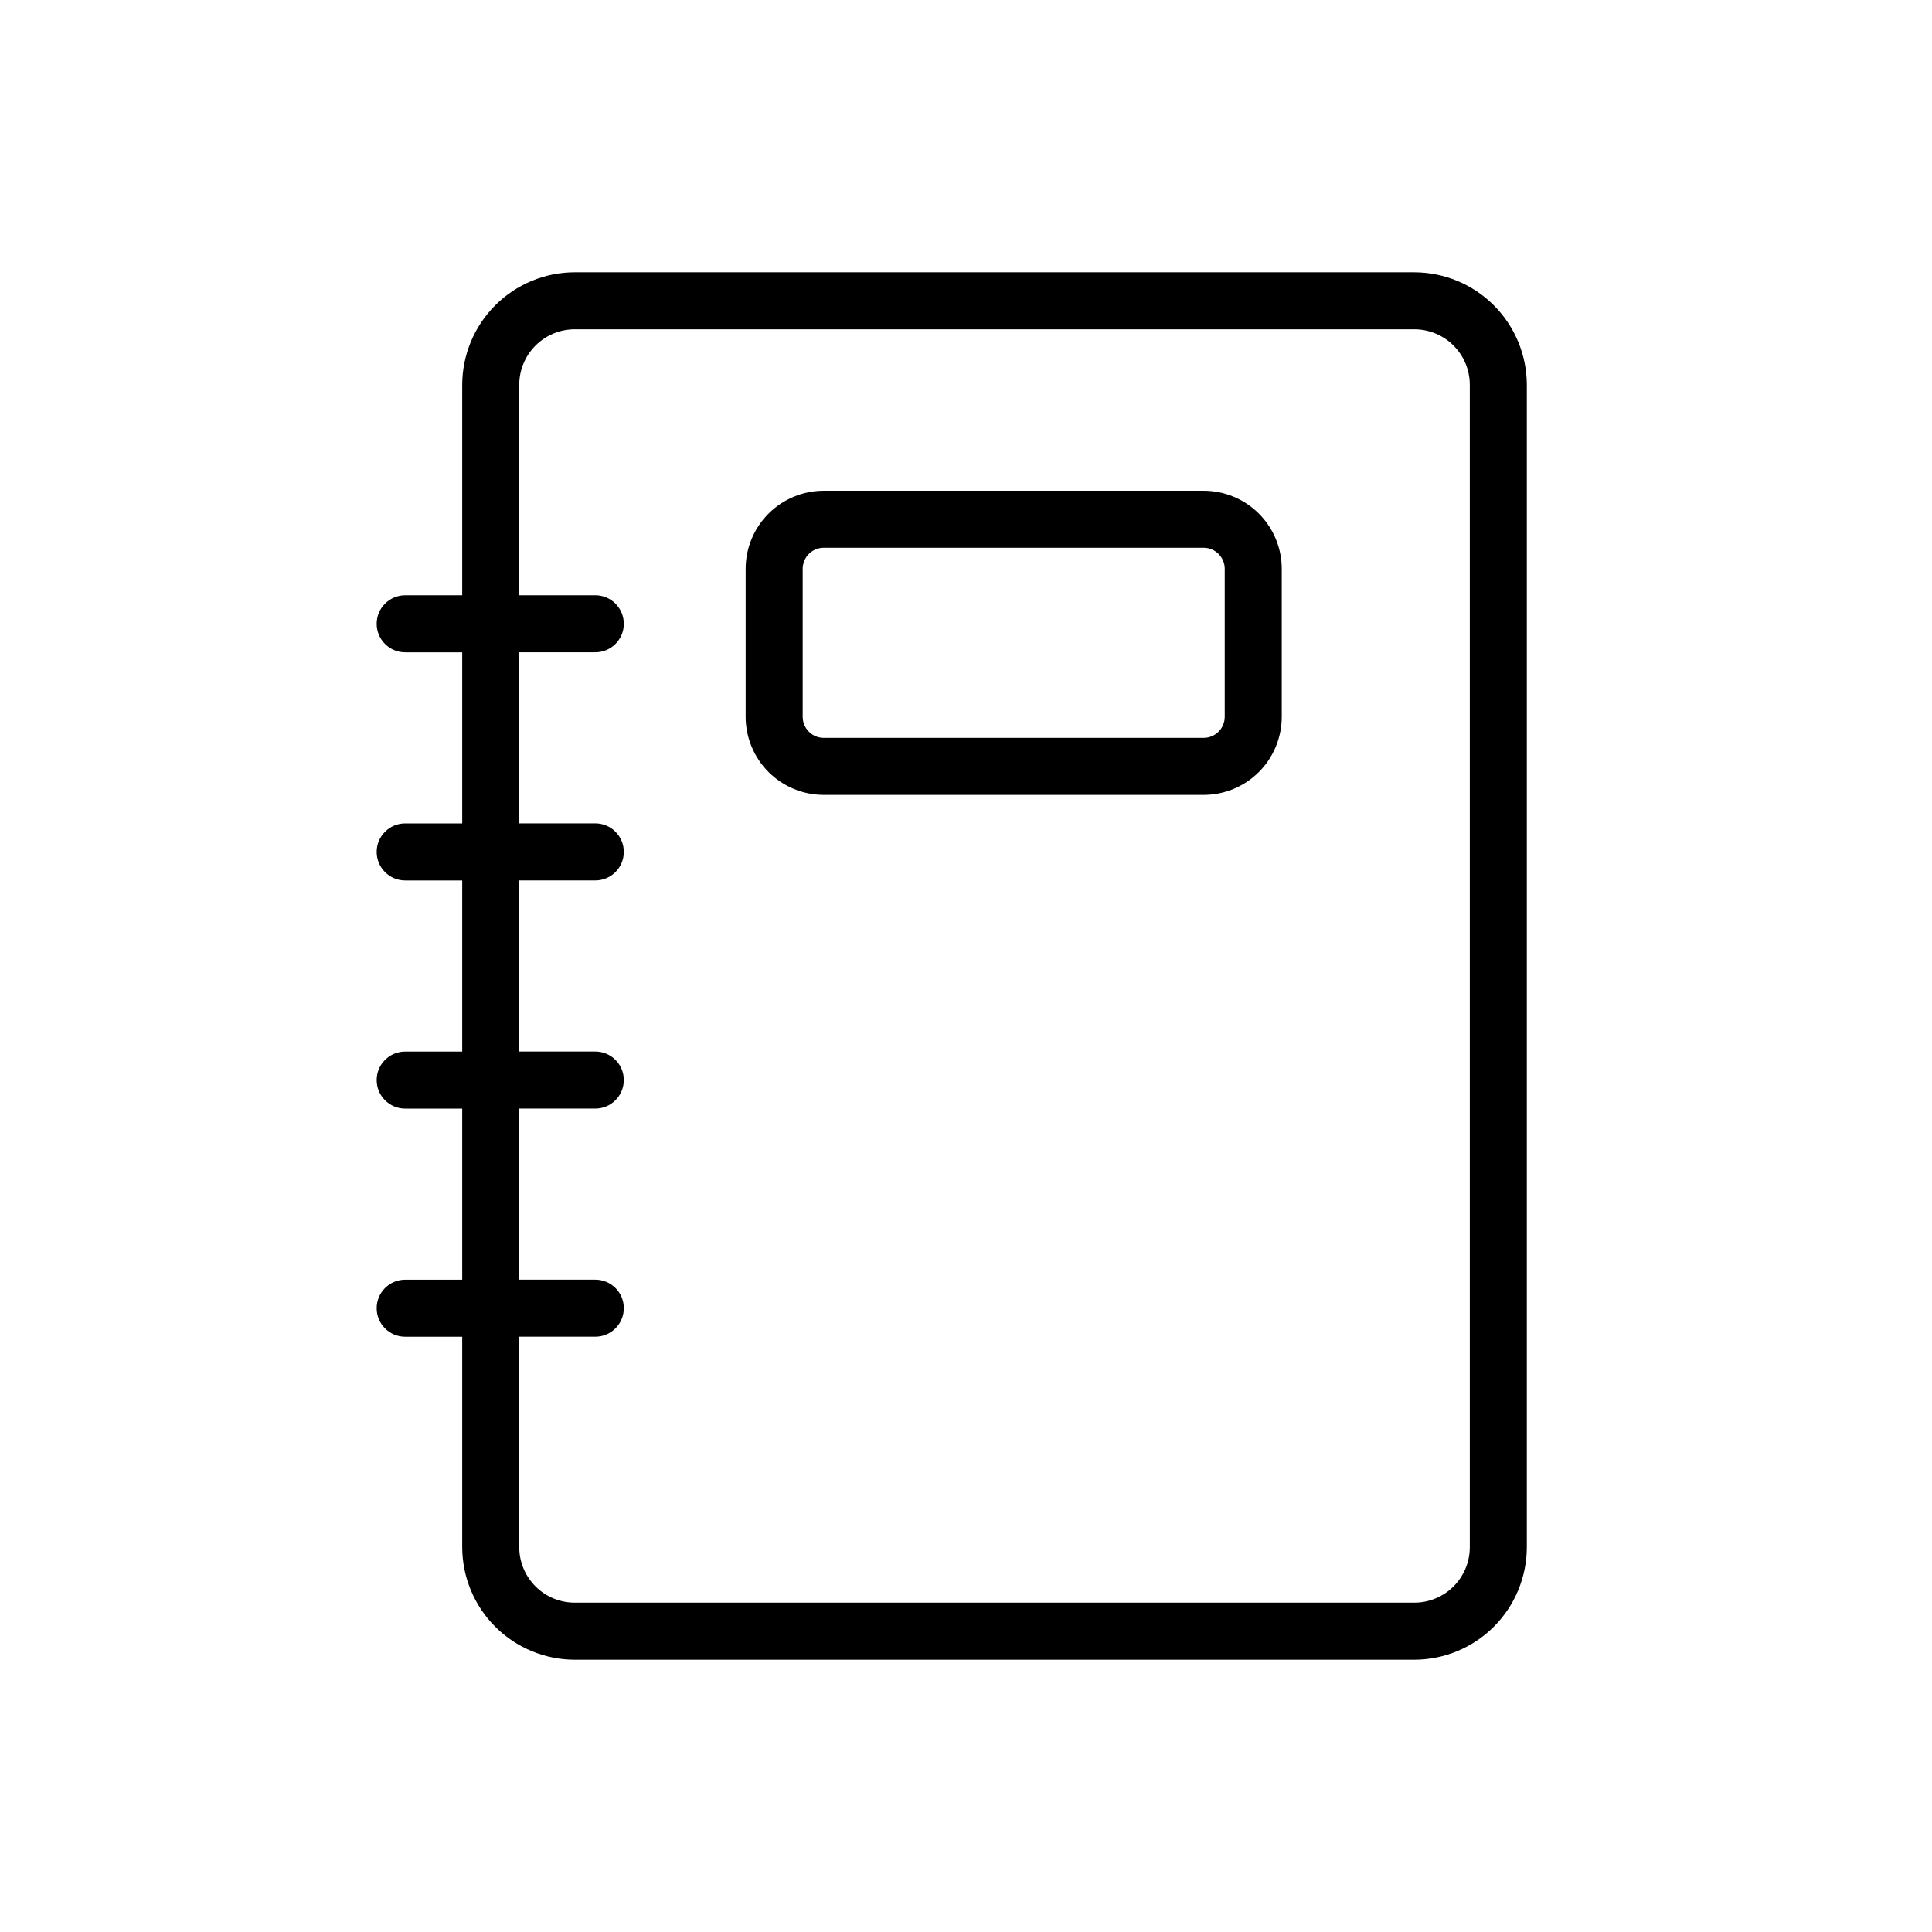 <?xml version="1.0" encoding="UTF-8"?>
<!-- The Best Svg Icon site in the world: iconSvg.co, Visit us! https://iconsvg.co -->
<svg fill="#000000" width="800px" height="800px" version="1.1" viewBox="144 144 512 512" xmlns="http://www.w3.org/2000/svg">
 <g>
  <path d="m518.8 216.16h-222.48c-7.906 0.012-15.488 3.156-21.078 8.75-5.59 5.59-8.734 13.168-8.75 21.074v55.77h-15.113c-4.176 0-7.559 3.387-7.559 7.559 0 4.176 3.383 7.559 7.559 7.559h15.113v45.344h-15.113v-0.004c-4.176 0-7.559 3.387-7.559 7.559 0 4.176 3.383 7.559 7.559 7.559h15.113v45.344h-15.113c-4.176 0-7.559 3.383-7.559 7.555 0 4.176 3.383 7.559 7.559 7.559h15.113v45.344h-15.113c-4.176 0-7.559 3.383-7.559 7.555 0 4.176 3.383 7.559 7.559 7.559h15.113v55.77c0.016 7.906 3.16 15.484 8.75 21.078 5.59 5.59 13.172 8.734 21.078 8.75h222.48c7.906-0.016 15.484-3.16 21.074-8.75 5.59-5.594 8.738-13.172 8.75-21.078v-308.03c-0.012-7.906-3.16-15.484-8.75-21.074-5.59-5.594-13.168-8.738-21.074-8.75zm14.711 337.85c0 3.902-1.551 7.644-4.309 10.402-2.758 2.762-6.5 4.309-10.402 4.309h-222.48c-3.902 0-7.644-1.547-10.406-4.309-2.758-2.758-4.309-6.5-4.309-10.402v-55.77h20.152c4.176 0 7.559-3.383 7.559-7.559 0-4.172-3.383-7.555-7.559-7.555h-20.152v-45.344h20.152c4.176 0 7.559-3.383 7.559-7.559 0-4.172-3.383-7.555-7.559-7.555h-20.152v-45.344h20.152c4.176 0 7.559-3.383 7.559-7.559 0-4.172-3.383-7.559-7.559-7.559h-20.152v-45.344h20.152v0.004c4.176 0 7.559-3.383 7.559-7.559 0-4.172-3.383-7.559-7.559-7.559h-20.152v-55.77c0-3.902 1.551-7.644 4.309-10.402 2.762-2.758 6.504-4.309 10.406-4.309h222.48c3.902 0 7.644 1.551 10.402 4.309 2.758 2.758 4.309 6.5 4.309 10.402z"/>
  <path d="m463.02 274.05h-100.76c-5.473 0.012-10.719 2.191-14.59 6.062s-6.051 9.117-6.066 14.594v39.297c0.016 5.473 2.195 10.719 6.066 14.59s9.117 6.051 14.59 6.066h100.76c5.477-0.016 10.723-2.195 14.594-6.066 3.871-3.871 6.051-9.117 6.062-14.59v-39.297c-0.012-5.477-2.191-10.723-6.062-14.594-3.871-3.871-9.117-6.051-14.594-6.062zm5.543 59.953c-0.027 3.047-2.492 5.516-5.543 5.543h-100.76c-3.047-0.027-5.512-2.496-5.539-5.543v-39.297c0.027-3.051 2.492-5.516 5.539-5.543h100.76c3.051 0.027 5.516 2.492 5.543 5.543z"/>
 </g>
</svg>